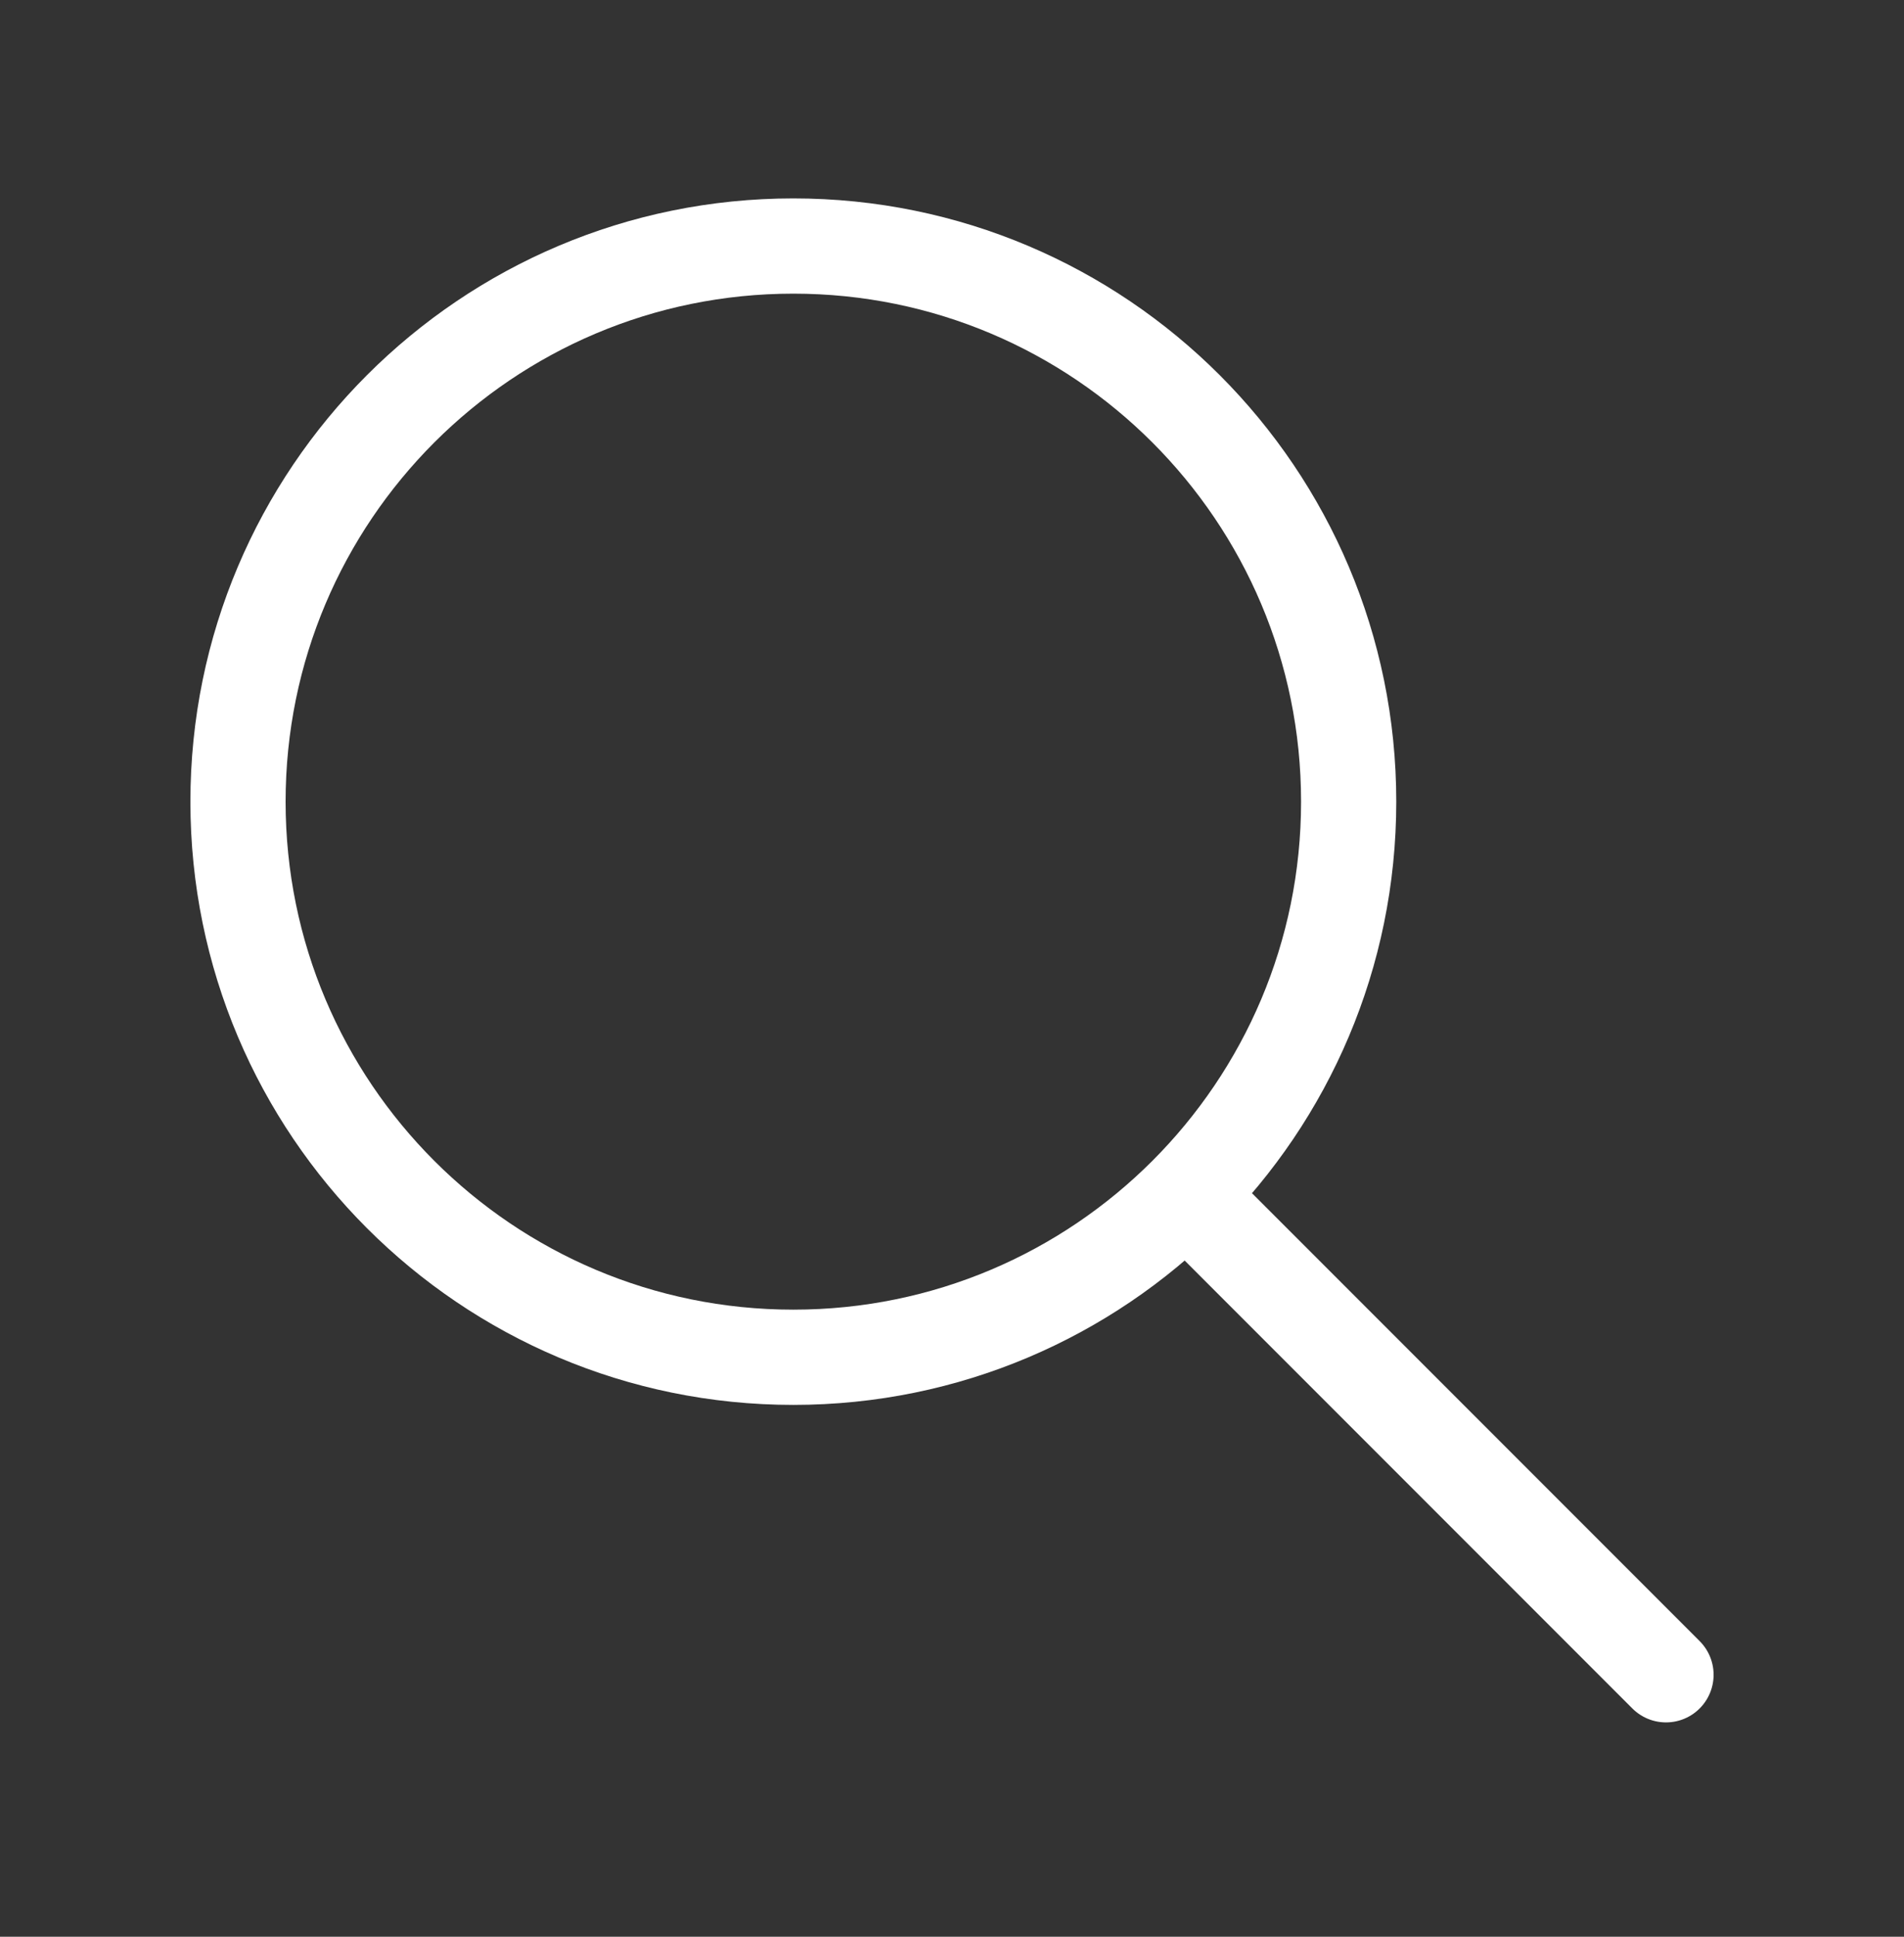 <svg width="60" height="61" viewBox="0 0 60 61" fill="none" xmlns="http://www.w3.org/2000/svg">
<rect x="0" y="0" width="60" height="61" fill="#333333" stroke="none"/>
<path d="M52.5 52.749L37.5 37.749M42.5 25.249C42.5 34.914 34.665 42.749 25 42.749C15.335 42.749 7.5 34.914 7.5 25.249C7.5 15.584 15.335 7.749 25 7.749C34.665 7.749 42.5 15.584 42.5 25.249Z" stroke="white" stroke-width="3" stroke-linecap="round" stroke-linejoin="round"/>
</svg>
